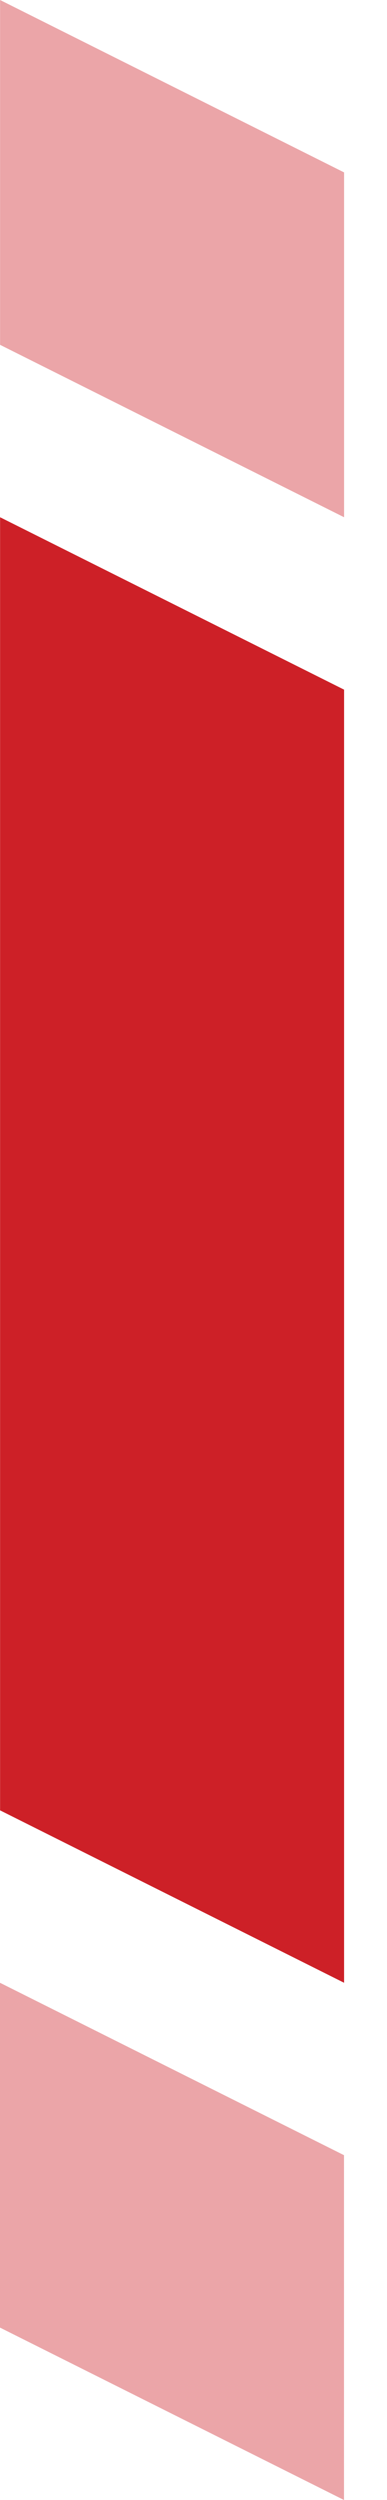 <?xml version="1.0" encoding="UTF-8"?> <svg xmlns="http://www.w3.org/2000/svg" width="9" height="58" viewBox="0 0 9 58" fill="none"> <path d="M8.002 16L8.002 46L0.002 42L0.002 12L8.002 16Z" fill="#CD2027"></path> <path opacity="0.4" d="M8 50L8 58L-3.49691e-07 54L0 46L8 50Z" fill="#CD2027"></path> <path opacity="0.4" d="M8.002 4L8.002 12L0.002 8L0.002 -3.49691e-07L8.002 4Z" fill="#CD2027"></path> </svg> 